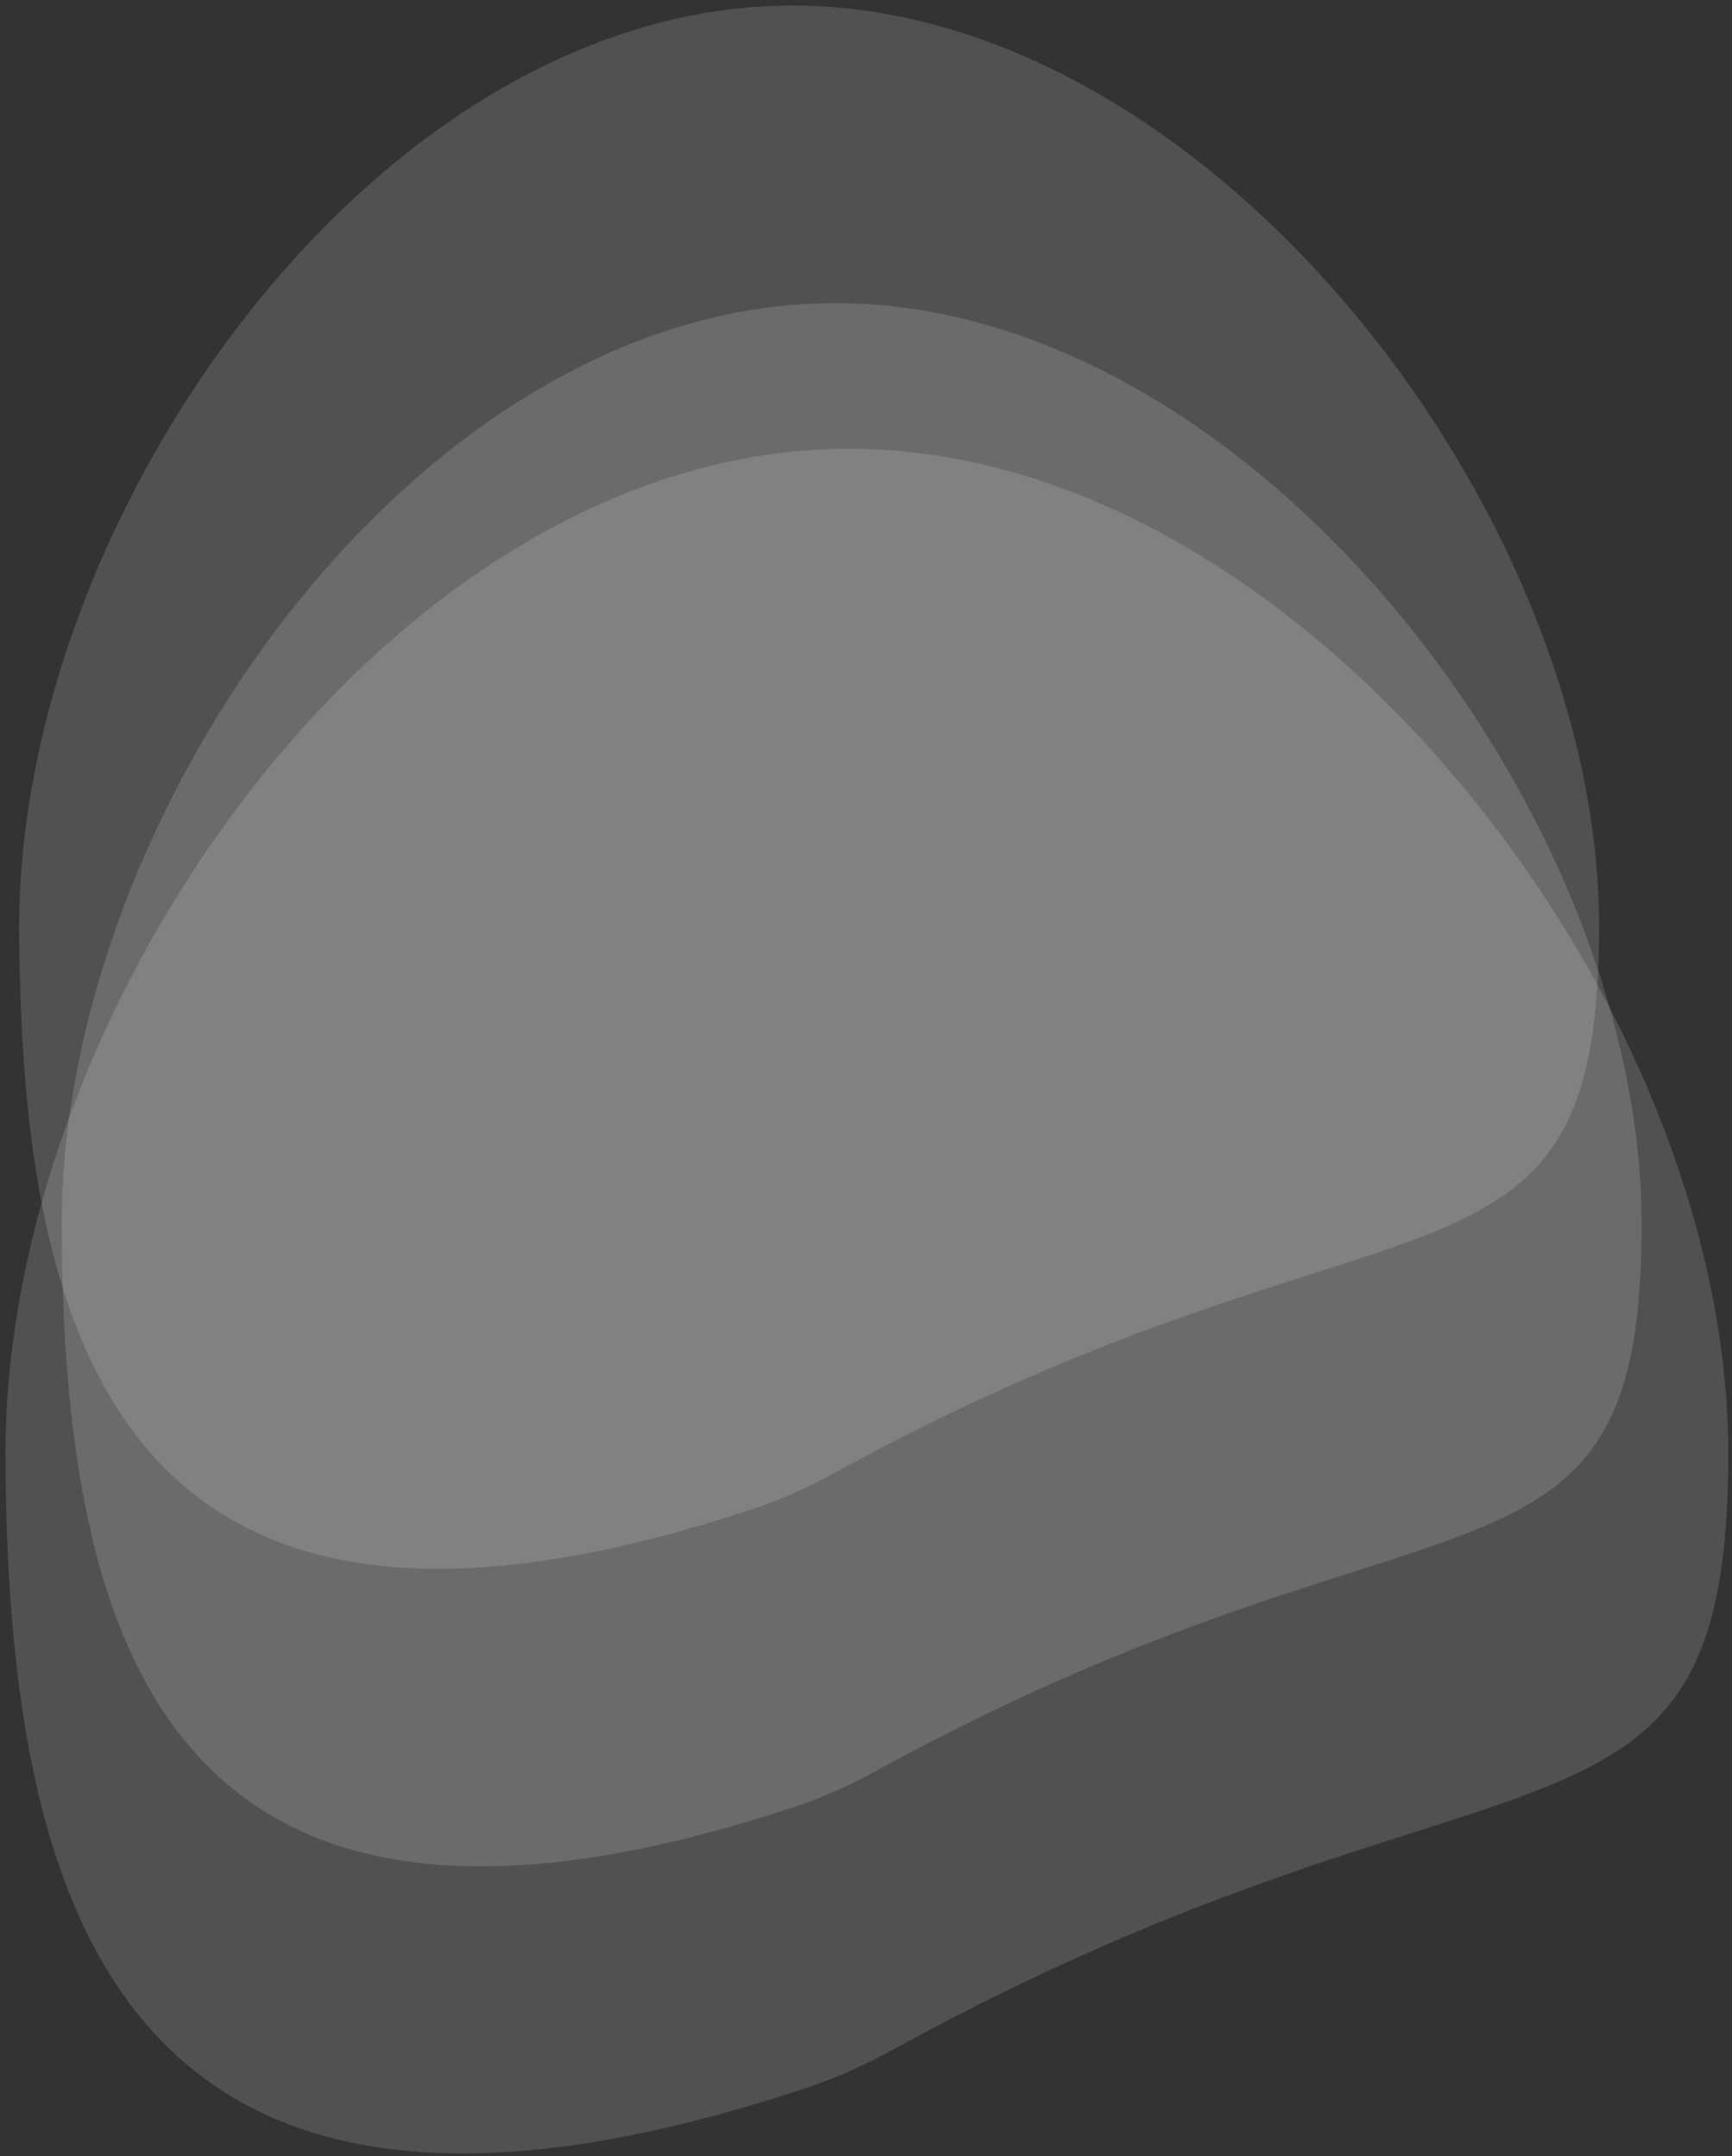 <svg width="596" height="742" viewBox="0 0 596 742" fill="none" xmlns="http://www.w3.org/2000/svg">
<rect x="0" y="0" width="596" height="742" fill="#333333" stroke="none"/>
<path d="M21.225 422.676C20.45 279.959 143.731 105.08 286.449 104.305C429.166 103.53 564.091 277.006 564.867 419.723C565.625 559.365 495.3 503.141 302.167 609.021C293.589 613.723 284.466 618.043 275.191 621.154C55.45 694.869 21.984 562.469 21.225 422.676Z" fill="white" fill-opacity="0.15"/>
<path d="M1.877 501.588C1.032 345.961 135.465 155.263 291.092 154.418C446.719 153.572 593.849 342.74 594.695 498.368C595.522 650.641 518.835 589.331 308.232 704.788C298.879 709.916 288.93 714.626 278.816 718.019C39.198 798.403 2.705 654.026 1.877 501.588Z" fill="white" fill-opacity="0.15"/>
<path d="M6.598 320.285C5.822 177.567 129.104 2.689 271.821 1.913C414.538 1.138 549.464 174.614 550.239 317.332C550.998 456.974 480.672 400.749 287.54 506.629C278.962 511.332 269.838 515.651 260.564 518.762C40.822 592.478 7.357 460.077 6.598 320.285Z" fill="white" fill-opacity="0.15"/>
</svg>
